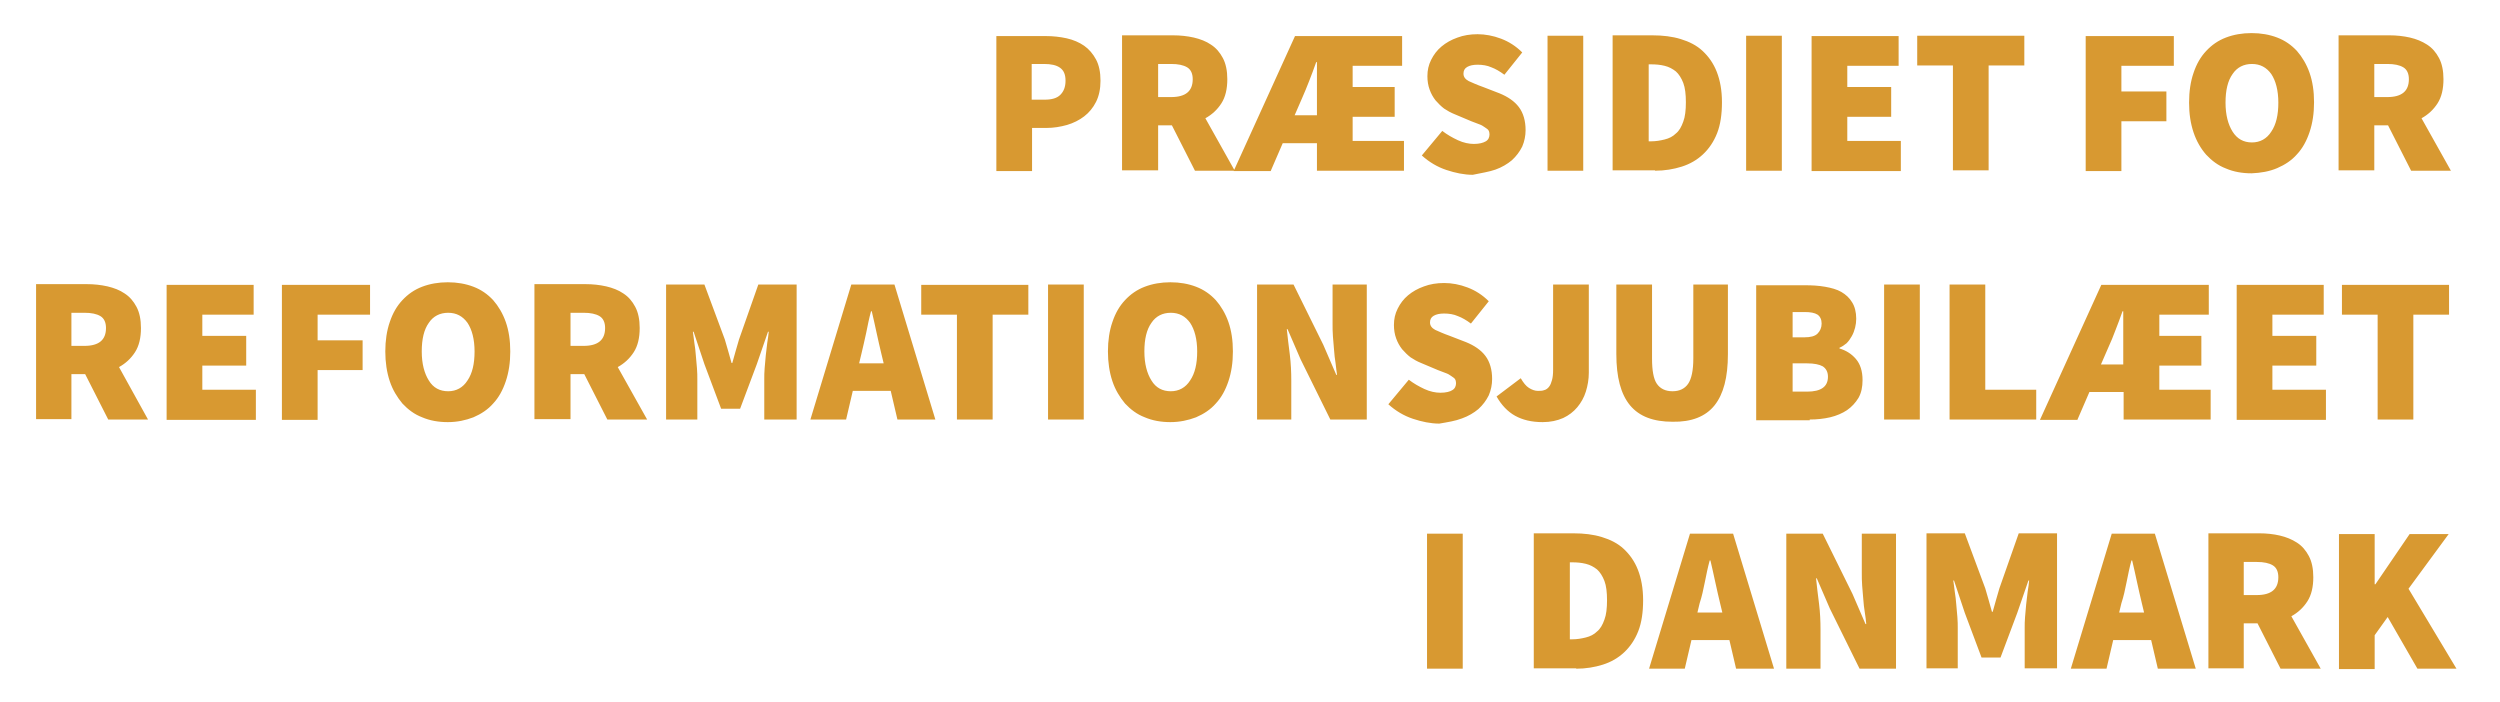 <?xml version="1.0" encoding="utf-8"?>
<!-- Generator: Adobe Illustrator 22.0.1, SVG Export Plug-In . SVG Version: 6.00 Build 0)  -->
<!DOCTYPE svg PUBLIC "-//W3C//DTD SVG 1.1//EN" "http://www.w3.org/Graphics/SVG/1.1/DTD/svg11.dtd">
<svg version="1.1" id="Lag_1" xmlns="http://www.w3.org/2000/svg" xmlns:xlink="http://www.w3.org/1999/xlink" x="0px" y="0px"
	 viewBox="0 0 672.2 188.7" style="enable-background:new 0 0 672.2 188.7;" xml:space="preserve">
<style type="text/css">
	.st0{fill:#D89931;}
</style>
<path class="st0" d="M638.5,179.8v-9l3.5-4.9l8,13.9h10.5l-12.9-21.5l10.8-14.7h-10.5l-9.2,13.5h-0.2v-13.5h-9.6v36.3H638.5z
	 M603.3,151.1h3.5c1.9,0,3.3,0.3,4.3,0.9c1,0.6,1.5,1.7,1.5,3.2c0,3.2-1.9,4.8-5.8,4.8h-3.5V151.1z M603.3,179.8v-12.2h3.7l6.2,12.2
	H624l-7.9-14.1c1.8-1,3.2-2.3,4.3-4c1.1-1.7,1.6-3.9,1.6-6.5c0-2.3-0.4-4.2-1.2-5.7c-0.8-1.5-1.8-2.7-3.2-3.6s-2.9-1.5-4.6-1.9
	s-3.6-0.6-5.5-0.6h-13.7v36.3H603.3z M566.4,179.8l1.8-7.7h10.2l1.8,7.7h10.2l-11-36.3h-11.6l-11,36.3H566.4z M571.8,156.5
	c0.4-2,0.8-4,1.3-5.8h0.2c0.4,1.8,0.9,3.8,1.3,5.8c0.4,2,0.9,3.9,1.3,5.7l0.6,2.5h-6.7l0.6-2.5C571,160.4,571.4,158.5,571.8,156.5
	 M526.4,179.8V169c0-0.9,0-2-0.1-3.1c-0.1-1.1-0.2-2.3-0.3-3.4s-0.2-2.3-0.4-3.4c-0.1-1.1-0.3-2.1-0.4-3h0.2l2.9,8.7l4.5,12h5.1
	l4.5-12l3-8.7h0.2c-0.1,0.9-0.2,1.9-0.4,3c-0.1,1.1-0.3,2.3-0.4,3.4s-0.2,2.3-0.3,3.4c-0.1,1.1-0.1,2.1-0.1,3.1v10.7h8.7v-36.3
	h-10.3l-5.2,14.8c-0.3,1-0.6,2-0.9,3.1c-0.3,1.1-0.6,2.2-0.9,3.2h-0.2c-0.3-1.1-0.6-2.2-0.9-3.2c-0.3-1.1-0.6-2.1-0.9-3.1l-5.5-14.8
	h-10.3v36.3H526.4z M489.5,179.8v-10.5c0-2.2-0.1-4.6-0.4-7s-0.6-4.7-0.8-6.8h0.2l3.5,8.1l8,16.2h9.8v-36.3h-9.2V154
	c0,1.1,0,2.3,0.1,3.5c0.1,1.2,0.2,2.4,0.3,3.6c0.1,1.2,0.2,2.4,0.4,3.5s0.3,2.2,0.4,3.2h-0.2l-3.5-8.1l-8-16.2h-9.8v36.3H489.5z
	 M453,179.8l1.8-7.7h10.2l1.8,7.7h10.2l-11-36.3h-11.6l-11,36.3H453z M458.4,156.5c0.4-2,0.8-4,1.3-5.8h0.2c0.4,1.8,0.9,3.8,1.3,5.8
	c0.4,2,0.9,3.9,1.3,5.7l0.6,2.5h-6.7l0.6-2.5C457.6,160.4,458,158.5,458.4,156.5 M422.1,151.2h0.6c1.3,0,2.5,0.1,3.7,0.4
	c1.2,0.3,2.1,0.8,3,1.5c0.8,0.7,1.5,1.8,2,3.1c0.5,1.3,0.7,3.1,0.7,5.2c0,2.1-0.2,3.9-0.7,5.2c-0.5,1.4-1.1,2.5-2,3.2
	c-0.8,0.8-1.8,1.3-3,1.6c-1.2,0.3-2.4,0.5-3.7,0.5h-0.6V151.2z M423.8,179.8c2.6,0,5-0.4,7.2-1.1c2.2-0.7,4.1-1.8,5.7-3.3
	c1.6-1.5,2.9-3.4,3.8-5.7c0.9-2.3,1.3-5.1,1.3-8.3c0-3.2-0.5-5.9-1.4-8.2c-0.9-2.3-2.2-4.1-3.8-5.6c-1.6-1.5-3.6-2.5-5.9-3.2
	c-2.3-0.7-4.8-1-7.6-1h-10.7v36.3H423.8z M393.3,143.5h-9.6v36.3h9.6V143.5z"/>
<path class="st0" d="M648.9,112.8V84.6h9.6v-8h-28.8v8h9.6v28.2H648.9z M625.4,112.8v-8H611v-6.5h11.8v-8H611v-5.7h13.8v-8h-23.4
	v36.3H625.4z M558.6,112.8l3.2-7.4h9.2v7.4h23.4v-8h-13.8v-6.5h11.3v-8h-11.3v-5.7h13.3v-8H565l-16.5,36.3H558.6z M568.8,88.8
	c0.6-1.6,1.3-3.3,1.9-5.1h0.2V98h-6l2-4.6C567.6,91.9,568.2,90.4,568.8,88.8 M547.5,112.8v-8h-13.7V76.5h-9.6v36.3H547.5z
	 M516.2,76.5h-9.6v36.3h9.6V76.5z M482,97.7h3.9c1.9,0,3.3,0.3,4.2,0.8c0.9,0.6,1.4,1.5,1.4,2.8c0,2.7-1.9,4-5.6,4H482V97.7z
	 M482,83.9h3.2c1.6,0,2.7,0.2,3.5,0.7c0.7,0.5,1.1,1.3,1.1,2.4c0,1.1-0.4,2-1.1,2.7c-0.7,0.7-1.9,1-3.5,1H482V83.9z M486.6,112.8
	c1.9,0,3.8-0.2,5.5-0.6c1.7-0.4,3.3-1.1,4.5-1.9c1.3-0.9,2.3-2,3.1-3.3c0.8-1.4,1.1-3,1.1-4.8c0-2.4-0.6-4.3-1.8-5.7
	c-1.2-1.4-2.7-2.3-4.4-2.8v-0.2c0.7-0.3,1.3-0.7,1.9-1.2c0.6-0.6,1-1.2,1.4-1.9c0.4-0.7,0.7-1.5,0.9-2.3c0.2-0.8,0.3-1.6,0.3-2.4
	c0-1.8-0.4-3.3-1.1-4.4c-0.7-1.2-1.7-2.1-2.9-2.8c-1.2-0.7-2.7-1.1-4.4-1.4c-1.7-0.3-3.5-0.4-5.4-0.4h-13.1v36.3H486.6z M461,109
	c2.4-3,3.6-7.5,3.6-13.8V76.5h-9.3v19.9c0,3.2-0.5,5.5-1.4,6.8c-0.9,1.3-2.3,2-4.2,2c-1.9,0-3.3-0.7-4.2-2c-0.9-1.3-1.3-3.6-1.3-6.8
	V76.5h-9.6v18.7c0,6.2,1.2,10.8,3.7,13.8c2.5,3,6.3,4.4,11.4,4.4C454.8,113.5,458.6,112,461,109 M420.3,112.4
	c1.5-0.7,2.8-1.7,3.8-2.9c1-1.2,1.8-2.6,2.3-4.2c0.5-1.6,0.8-3.3,0.8-5.1V76.5h-9.6v22.9c0,1.2-0.1,2.1-0.3,2.8
	c-0.2,0.7-0.4,1.3-0.8,1.8c-0.3,0.4-0.8,0.8-1.3,0.9c-0.5,0.2-1.1,0.2-1.7,0.2c-0.8,0-1.6-0.3-2.4-0.8s-1.5-1.4-2.2-2.6l-6.5,4.9
	c1.3,2.3,3,4.1,5,5.2s4.4,1.7,7.4,1.7C416.9,113.5,418.7,113.1,420.3,112.4 M393.1,112.5c1.7-0.6,3.2-1.5,4.4-2.5
	c1.2-1.1,2.1-2.3,2.8-3.7c0.6-1.4,0.9-2.9,0.9-4.4c0-2.5-0.6-4.6-1.8-6.2c-1.2-1.6-3-2.8-5.2-3.7l-4.4-1.7c-1.7-0.6-3-1.2-3.9-1.6
	c-0.9-0.5-1.4-1.1-1.4-2c0-0.8,0.3-1.4,1-1.8c0.7-0.4,1.6-0.6,2.8-0.6c1.3,0,2.6,0.2,3.7,0.7c1.1,0.4,2.3,1.1,3.5,2l4.8-6
	c-1.7-1.7-3.6-2.9-5.7-3.7c-2.1-0.8-4.2-1.2-6.3-1.2c-2,0-3.8,0.3-5.4,0.9c-1.7,0.6-3.1,1.4-4.3,2.4c-1.2,1-2.1,2.2-2.8,3.6
	c-0.7,1.4-1,2.8-1,4.4c0,1.3,0.2,2.5,0.6,3.6c0.4,1.1,0.9,2,1.6,2.9c0.7,0.8,1.5,1.6,2.3,2.2c0.9,0.6,1.8,1.1,2.8,1.5l4.5,1.9
	c0.8,0.3,1.5,0.6,2.1,0.8c0.6,0.2,1.1,0.5,1.5,0.8c0.4,0.3,0.8,0.5,1,0.8c0.2,0.3,0.3,0.7,0.3,1.1c0,0.8-0.3,1.5-1,1.9
	c-0.6,0.4-1.7,0.7-3.2,0.7c-1.3,0-2.8-0.3-4.3-1c-1.5-0.7-2.9-1.5-4.2-2.5l-5.5,6.6c2,1.8,4.2,3.1,6.6,3.9c2.4,0.8,4.8,1.3,7.1,1.3
	C389.3,113.5,391.3,113.2,393.1,112.5 M347.2,112.8v-10.5c0-2.2-0.1-4.6-0.4-7s-0.6-4.7-0.8-6.8h0.2l3.5,8.1l8,16.2h9.8V76.5h-9.2
	V87c0,1.1,0,2.3,0.1,3.5c0.1,1.2,0.2,2.4,0.3,3.6c0.1,1.2,0.2,2.4,0.4,3.5c0.1,1.2,0.3,2.2,0.4,3.2h-0.2l-3.5-8.1l-8-16.2h-9.8v36.3
	H347.2z M309.6,102.3c-1.2-1.9-1.9-4.5-1.9-7.8s0.6-5.9,1.9-7.7c1.2-1.8,3-2.7,5.2-2.7s3.9,0.9,5.2,2.7c1.2,1.8,1.9,4.4,1.9,7.7
	s-0.6,5.9-1.9,7.8c-1.2,1.9-3,2.9-5.2,2.9S310.8,104.3,309.6,102.3 M321.6,112.2c2.1-0.9,3.9-2.1,5.3-3.7c1.5-1.6,2.6-3.6,3.4-6
	c0.8-2.4,1.2-5,1.2-8s-0.4-5.6-1.2-7.9c-0.8-2.3-2-4.3-3.4-5.9c-1.5-1.6-3.2-2.8-5.3-3.6c-2.1-0.8-4.4-1.2-6.9-1.2
	c-2.5,0-4.8,0.4-6.9,1.2c-2.1,0.8-3.8,2-5.3,3.6c-1.5,1.6-2.6,3.5-3.4,5.9c-0.8,2.3-1.2,5-1.2,7.9s0.4,5.6,1.2,8
	c0.8,2.4,2,4.3,3.4,6c1.5,1.6,3.2,2.9,5.3,3.7c2.1,0.9,4.4,1.3,6.9,1.3C317.2,113.5,319.5,113,321.6,112.2 M291.4,76.5h-9.6v36.3
	h9.6V76.5z M266.9,112.8V84.6h9.6v-8h-28.8v8h9.6v28.2H266.9z M227.5,112.8l1.8-7.7h10.2l1.8,7.7h10.2l-11-36.3h-11.6l-11,36.3
	H227.5z M232.9,89.5c0.4-2,0.8-4,1.3-5.8h0.2c0.4,1.8,0.9,3.8,1.3,5.8c0.4,2,0.9,3.9,1.3,5.7l0.6,2.5H231l0.6-2.5
	C232,93.4,232.5,91.5,232.9,89.5 M187.5,112.8v-10.7c0-0.9,0-2-0.1-3.1c-0.1-1.1-0.2-2.3-0.3-3.4c-0.1-1.2-0.2-2.3-0.4-3.4
	c-0.1-1.1-0.3-2.1-0.4-3h0.2l2.9,8.7l4.5,12h5.1l4.5-12l3-8.7h0.2c-0.1,0.9-0.2,1.9-0.4,3c-0.1,1.1-0.3,2.3-0.4,3.4
	c-0.1,1.2-0.2,2.3-0.3,3.4c-0.1,1.1-0.1,2.1-0.1,3.1v10.7h8.7V76.5h-10.3l-5.2,14.8c-0.3,1-0.6,2-0.9,3.1c-0.3,1.1-0.6,2.2-0.9,3.2
	h-0.2c-0.3-1.1-0.6-2.2-0.9-3.2c-0.3-1.1-0.6-2.1-0.9-3.1l-5.5-14.8h-10.3v36.3H187.5z M153.4,84.1h3.5c1.9,0,3.3,0.3,4.3,0.9
	c1,0.6,1.5,1.7,1.5,3.2c0,3.2-1.9,4.8-5.8,4.8h-3.5V84.1z M153.4,112.8v-12.2h3.7l6.2,12.2H174l-7.9-14.1c1.8-1,3.2-2.3,4.3-4
	c1.1-1.7,1.6-3.9,1.6-6.5c0-2.3-0.4-4.2-1.2-5.7c-0.8-1.5-1.8-2.7-3.2-3.6c-1.3-0.9-2.9-1.5-4.6-1.9c-1.8-0.4-3.6-0.6-5.6-0.6h-13.7
	v36.3H153.4z M115.3,102.3c-1.2-1.9-1.9-4.5-1.9-7.8s0.6-5.9,1.9-7.7c1.2-1.8,3-2.7,5.2-2.7c2.2,0,3.9,0.9,5.2,2.7
	c1.2,1.8,1.9,4.4,1.9,7.7s-0.6,5.9-1.9,7.8c-1.2,1.9-3,2.9-5.2,2.9C118.3,105.2,116.5,104.3,115.3,102.3 M127.3,112.2
	c2.1-0.9,3.9-2.1,5.3-3.7c1.5-1.6,2.6-3.6,3.4-6c0.8-2.4,1.2-5,1.2-8s-0.4-5.6-1.2-7.9c-0.8-2.3-2-4.3-3.4-5.9
	c-1.5-1.6-3.2-2.8-5.3-3.6c-2.1-0.8-4.4-1.2-6.9-1.2c-2.5,0-4.8,0.4-6.9,1.2c-2.1,0.8-3.8,2-5.3,3.6c-1.5,1.6-2.6,3.5-3.4,5.9
	c-0.8,2.3-1.2,5-1.2,7.9s0.4,5.6,1.2,8c0.8,2.4,2,4.3,3.4,6c1.5,1.6,3.2,2.9,5.3,3.7c2.1,0.9,4.4,1.3,6.9,1.3
	C123,113.5,125.2,113,127.3,112.2 M85.4,112.8V99.5h12.1v-8H85.4v-6.9h14.1v-8H75.8v36.3H85.4z M68.8,112.8v-8H54.4v-6.5h11.8v-8
	H54.4v-5.7h13.8v-8H44.8v36.3H68.8z M19.2,84.1h3.5c1.9,0,3.3,0.3,4.3,0.9c1,0.6,1.5,1.7,1.5,3.2c0,3.2-1.9,4.8-5.8,4.8h-3.5V84.1z
	 M19.2,112.8v-12.2h3.7l6.2,12.2h10.7L32,98.7c1.8-1,3.2-2.3,4.3-4c1.1-1.7,1.6-3.9,1.6-6.5c0-2.3-0.4-4.2-1.2-5.7
	c-0.8-1.5-1.8-2.7-3.2-3.6c-1.3-0.9-2.9-1.5-4.6-1.9c-1.8-0.4-3.6-0.6-5.6-0.6H9.7v36.3H19.2z"/>
<path class="st0" d="M638.4,17.2h3.5c1.9,0,3.3,0.3,4.3,0.9s1.5,1.7,1.5,3.2c0,3.2-1.9,4.8-5.8,4.8h-3.5V17.2z M638.4,45.9V33.7h3.7
	l6.2,12.2H659l-7.9-14.1c1.8-1,3.2-2.3,4.3-4c1.1-1.7,1.6-3.9,1.6-6.5c0-2.3-0.4-4.2-1.2-5.7c-0.8-1.5-1.8-2.7-3.2-3.6
	s-2.9-1.5-4.6-1.9c-1.8-0.4-3.6-0.6-5.5-0.6h-13.7v36.3H638.4z M600.3,35.4c-1.2-1.9-1.9-4.5-1.9-7.8c0-3.3,0.6-5.9,1.9-7.7
	c1.2-1.8,3-2.7,5.2-2.7c2.2,0,3.9,0.9,5.2,2.7c1.2,1.8,1.9,4.4,1.9,7.7c0,3.3-0.6,5.9-1.9,7.8c-1.2,1.9-3,2.9-5.2,2.9
	C603.2,38.3,601.5,37.3,600.3,35.4 M612.3,45.2c2.1-0.9,3.9-2.1,5.3-3.7c1.5-1.6,2.6-3.6,3.4-6c0.8-2.4,1.2-5,1.2-8
	c0-3-0.4-5.6-1.2-7.9c-0.8-2.3-2-4.3-3.4-5.9c-1.5-1.6-3.2-2.8-5.3-3.6c-2.1-0.8-4.4-1.2-6.9-1.2c-2.5,0-4.8,0.4-6.9,1.2
	c-2.1,0.8-3.8,2-5.3,3.6c-1.5,1.6-2.6,3.5-3.4,5.9c-0.8,2.3-1.2,5-1.2,8c0,3,0.4,5.6,1.2,8c0.8,2.4,2,4.4,3.4,6
	c1.5,1.6,3.2,2.9,5.3,3.7c2.1,0.9,4.4,1.3,6.9,1.3C607.9,46.5,610.2,46.1,612.3,45.2 M570.4,45.9V32.6h12.1v-8h-12.1v-6.9h14.1v-8
	h-23.7v36.3H570.4z M534.7,45.9V17.6h9.6v-8h-28.8v8h9.6v28.2H534.7z M511.1,45.9v-8h-14.4v-6.5h11.8v-8h-11.8v-5.7h13.8v-8h-23.4
	v36.3H511.1z M479.1,9.6h-9.6v36.3h9.6V9.6z M443.3,17.3h0.6c1.3,0,2.5,0.1,3.7,0.4c1.2,0.3,2.1,0.8,3,1.5c0.8,0.7,1.5,1.8,2,3.1
	s0.7,3.1,0.7,5.2c0,2.1-0.2,3.9-0.7,5.2c-0.5,1.4-1.1,2.5-2,3.2c-0.8,0.8-1.8,1.3-3,1.6c-1.2,0.3-2.4,0.5-3.7,0.5h-0.6V17.3z
	 M445,45.9c2.6,0,5-0.4,7.2-1.1c2.2-0.7,4.1-1.8,5.7-3.3c1.6-1.5,2.9-3.4,3.8-5.7c0.9-2.3,1.3-5.1,1.3-8.3c0-3.2-0.5-5.9-1.4-8.2
	c-0.9-2.3-2.2-4.1-3.8-5.6c-1.6-1.5-3.6-2.5-5.9-3.2c-2.3-0.7-4.8-1-7.6-1h-10.7v36.3H445z M425.7,9.6h-9.6v36.3h9.6V9.6z
	 M402.1,45.6c1.7-0.6,3.2-1.5,4.4-2.5c1.2-1.1,2.1-2.3,2.8-3.7c0.6-1.4,0.9-2.9,0.9-4.4c0-2.5-0.6-4.6-1.8-6.2
	c-1.2-1.6-3-2.8-5.2-3.7l-4.4-1.7c-1.7-0.6-3-1.2-3.9-1.6c-0.9-0.5-1.4-1.1-1.4-2c0-0.8,0.3-1.4,1-1.8s1.6-0.6,2.8-0.6
	c1.3,0,2.6,0.2,3.7,0.7c1.1,0.4,2.3,1.1,3.5,2l4.8-6c-1.7-1.7-3.6-2.9-5.7-3.7c-2.1-0.8-4.3-1.2-6.3-1.2c-2,0-3.8,0.3-5.4,0.9
	c-1.7,0.6-3.1,1.4-4.3,2.4c-1.2,1-2.1,2.2-2.8,3.6c-0.7,1.4-1,2.8-1,4.4c0,1.3,0.2,2.5,0.6,3.6c0.4,1.1,0.9,2,1.6,2.9
	c0.7,0.8,1.5,1.6,2.3,2.2c0.9,0.6,1.8,1.1,2.8,1.5l4.5,1.9c0.8,0.3,1.5,0.6,2.1,0.8c0.6,0.2,1.1,0.5,1.5,0.8c0.4,0.3,0.8,0.5,1,0.8
	c0.2,0.3,0.3,0.7,0.3,1.1c0,0.8-0.3,1.5-1,1.9c-0.7,0.4-1.7,0.7-3.2,0.7c-1.3,0-2.8-0.3-4.3-1c-1.5-0.7-2.9-1.5-4.2-2.5l-5.5,6.6
	c2,1.8,4.2,3.1,6.6,3.9c2.4,0.8,4.8,1.3,7.1,1.3C398.4,46.5,400.4,46.2,402.1,45.6 M341.7,45.9l3.2-7.4h9.2v7.4h23.4v-8h-13.8v-6.5
	H375v-8h-11.3v-5.7H377v-8h-28.8l-16.5,36.3H341.7z M352,21.8c0.6-1.6,1.3-3.3,1.9-5.1h0.2v14.3h-6l2-4.6
	C350.7,25,351.4,23.4,352,21.8 M311.4,17.2h3.5c1.9,0,3.3,0.3,4.3,0.9c1,0.6,1.5,1.7,1.5,3.2c0,3.2-1.9,4.8-5.8,4.8h-3.5V17.2z
	 M311.4,45.9V33.7h3.7l6.2,12.2H332l-7.9-14.1c1.8-1,3.2-2.3,4.3-4c1.1-1.7,1.6-3.9,1.6-6.5c0-2.3-0.4-4.2-1.2-5.7s-1.8-2.7-3.2-3.6
	c-1.3-0.9-2.9-1.5-4.6-1.9c-1.8-0.4-3.6-0.6-5.6-0.6h-13.7v36.3H311.4z M277.5,17.2h3.2c1.9,0,3.3,0.3,4.3,1c1,0.7,1.5,1.8,1.5,3.5
	s-0.5,2.9-1.4,3.8c-0.9,0.9-2.3,1.3-4.2,1.3h-3.5V17.2z M277.5,45.9V34.4h3.9c1.9,0,3.7-0.3,5.5-0.8c1.7-0.5,3.3-1.3,4.6-2.3
	c1.3-1,2.4-2.3,3.2-3.9c0.8-1.6,1.2-3.5,1.2-5.7c0-2.3-0.4-4.2-1.2-5.7c-0.8-1.5-1.9-2.8-3.2-3.7c-1.3-0.9-2.9-1.6-4.7-2
	c-1.8-0.4-3.7-0.6-5.6-0.6h-13.3v36.3H277.5z"/>
</svg>

